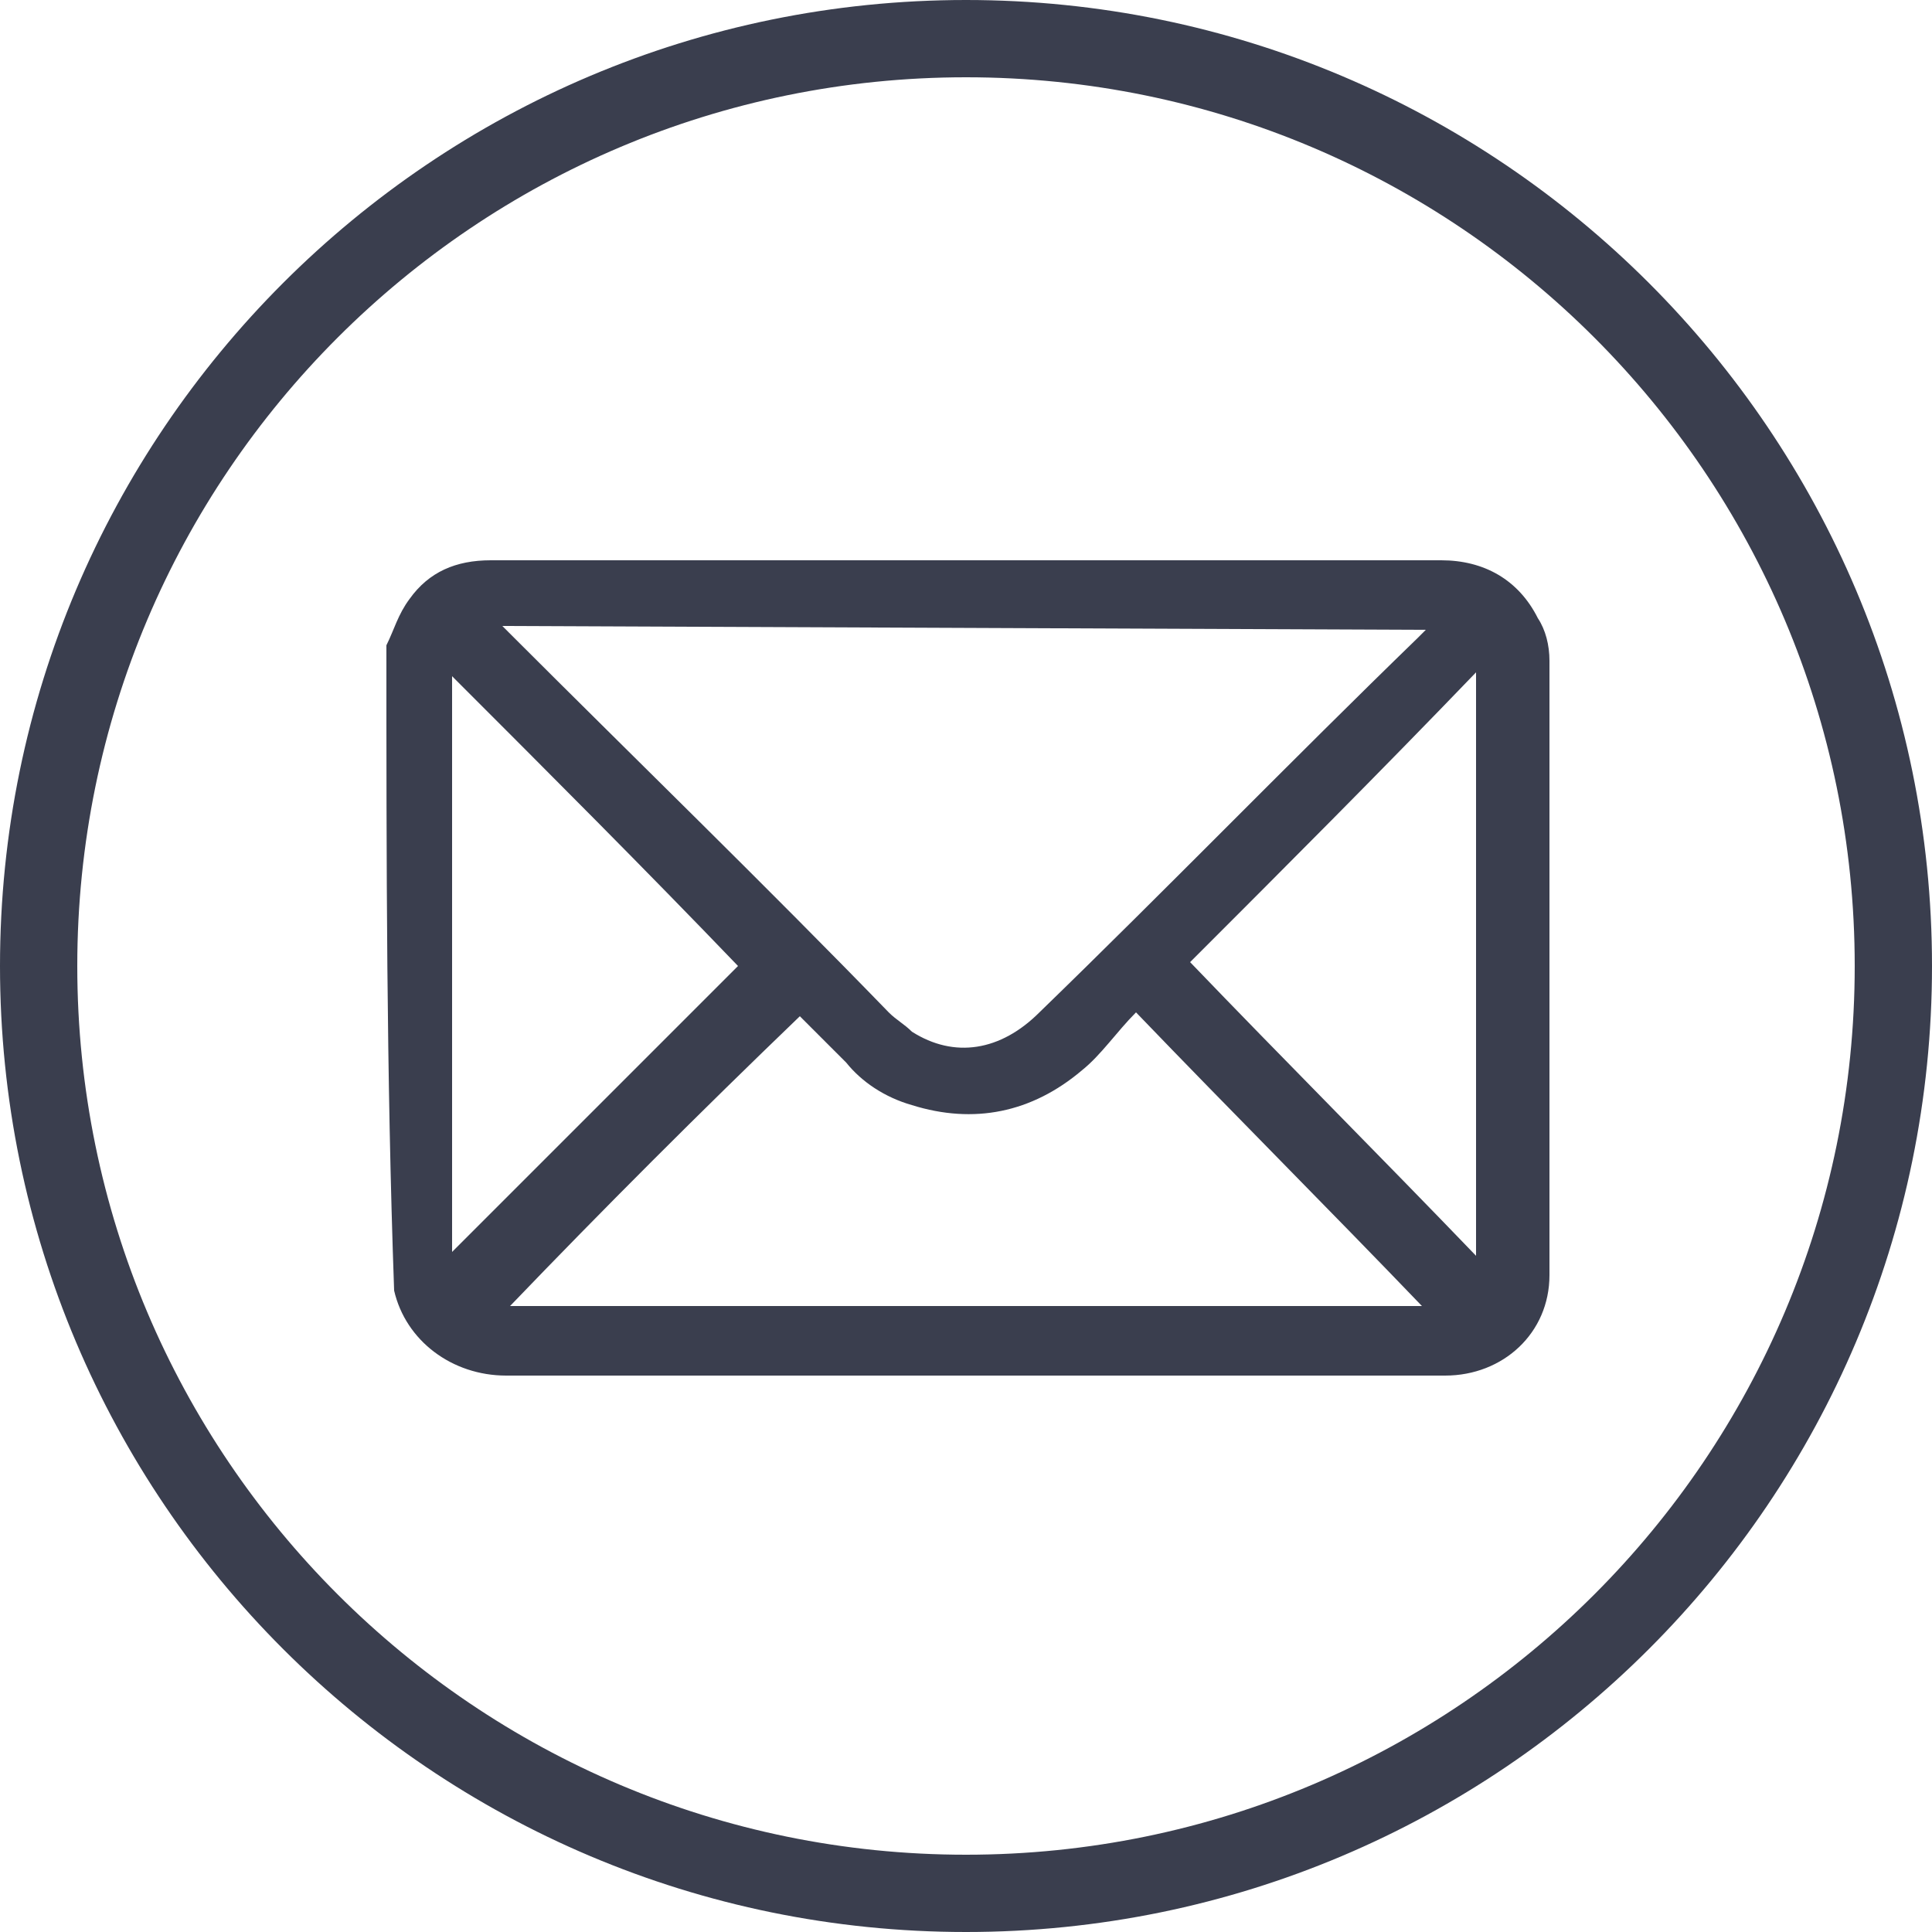 <svg xmlns="http://www.w3.org/2000/svg" xmlns:xlink="http://www.w3.org/1999/xlink" id="Camada_1" x="0px" y="0px" viewBox="0 0 50 50" style="enable-background:new 0 0 50 50;" xml:space="preserve"> <style type="text/css"> .st0{fill:#3A3E4E;} </style> <g> <path class="st0" d="M10,16.7c0.2-0.4,0.3-0.8,0.6-1.2c0.5-0.7,1.2-1,2.1-1c1,0,2.1,0,3.2,0c7.1,0,14.3,0,21.4,0 c1.1,0,2,0.5,2.5,1.5c0.2,0.3,0.3,0.7,0.3,1.1c0,5.3,0,10.6,0,15.9c0,1.5-1.2,2.6-2.7,2.6c-5.4,0-10.8,0-16.2,0c-2.7,0-5.4,0-8.1,0 c-1.4,0-2.6-0.9-2.9-2.2c0,0,0,0,0,0C10,27.8,10,22.2,10,16.7L10,16.7z M13,16.2c0.1,0.1,0.1,0.1,0.2,0.2c3.3,3.3,6.6,6.5,9.8,9.8 c0.2,0.2,0.4,0.3,0.6,0.5c1.1,0.7,2.3,0.5,3.3-0.5c3.3-3.2,6.5-6.5,9.8-9.7c0.1-0.1,0.1-0.1,0.2-0.2L13,16.2L13,16.2z M13.2,33.8 h23.6c-2.4-2.5-4.9-5-7.4-7.6c-0.5,0.5-0.9,1.1-1.4,1.5c-1.3,1.1-2.8,1.4-4.4,0.9c-0.7-0.2-1.3-0.6-1.7-1.1 c-0.4-0.4-0.8-0.8-1.2-1.2C18.1,28.8,15.6,31.3,13.2,33.8L13.2,33.8z M11.7,32.4C11.7,32.4,11.8,32.5,11.7,32.4 c2.5-2.5,5-5,7.4-7.4c-2.4-2.5-4.9-5-7.4-7.5V32.4z M38.2,17.4c-2.5,2.6-5,5.1-7.4,7.5c2.4,2.5,4.9,5,7.4,7.6V17.4z"></path> </g> <g> <path class="st0" d="M25,2c12.7,0,23,10.3,23,23S37.7,48,25,48S2,37.7,2,25S12.3,2,25,2 M25,0C11.2,0,0,11.2,0,25s11.2,25,25,25 s25-11.2,25-25S38.8,0,25,0L25,0z"></path> </g> </svg>